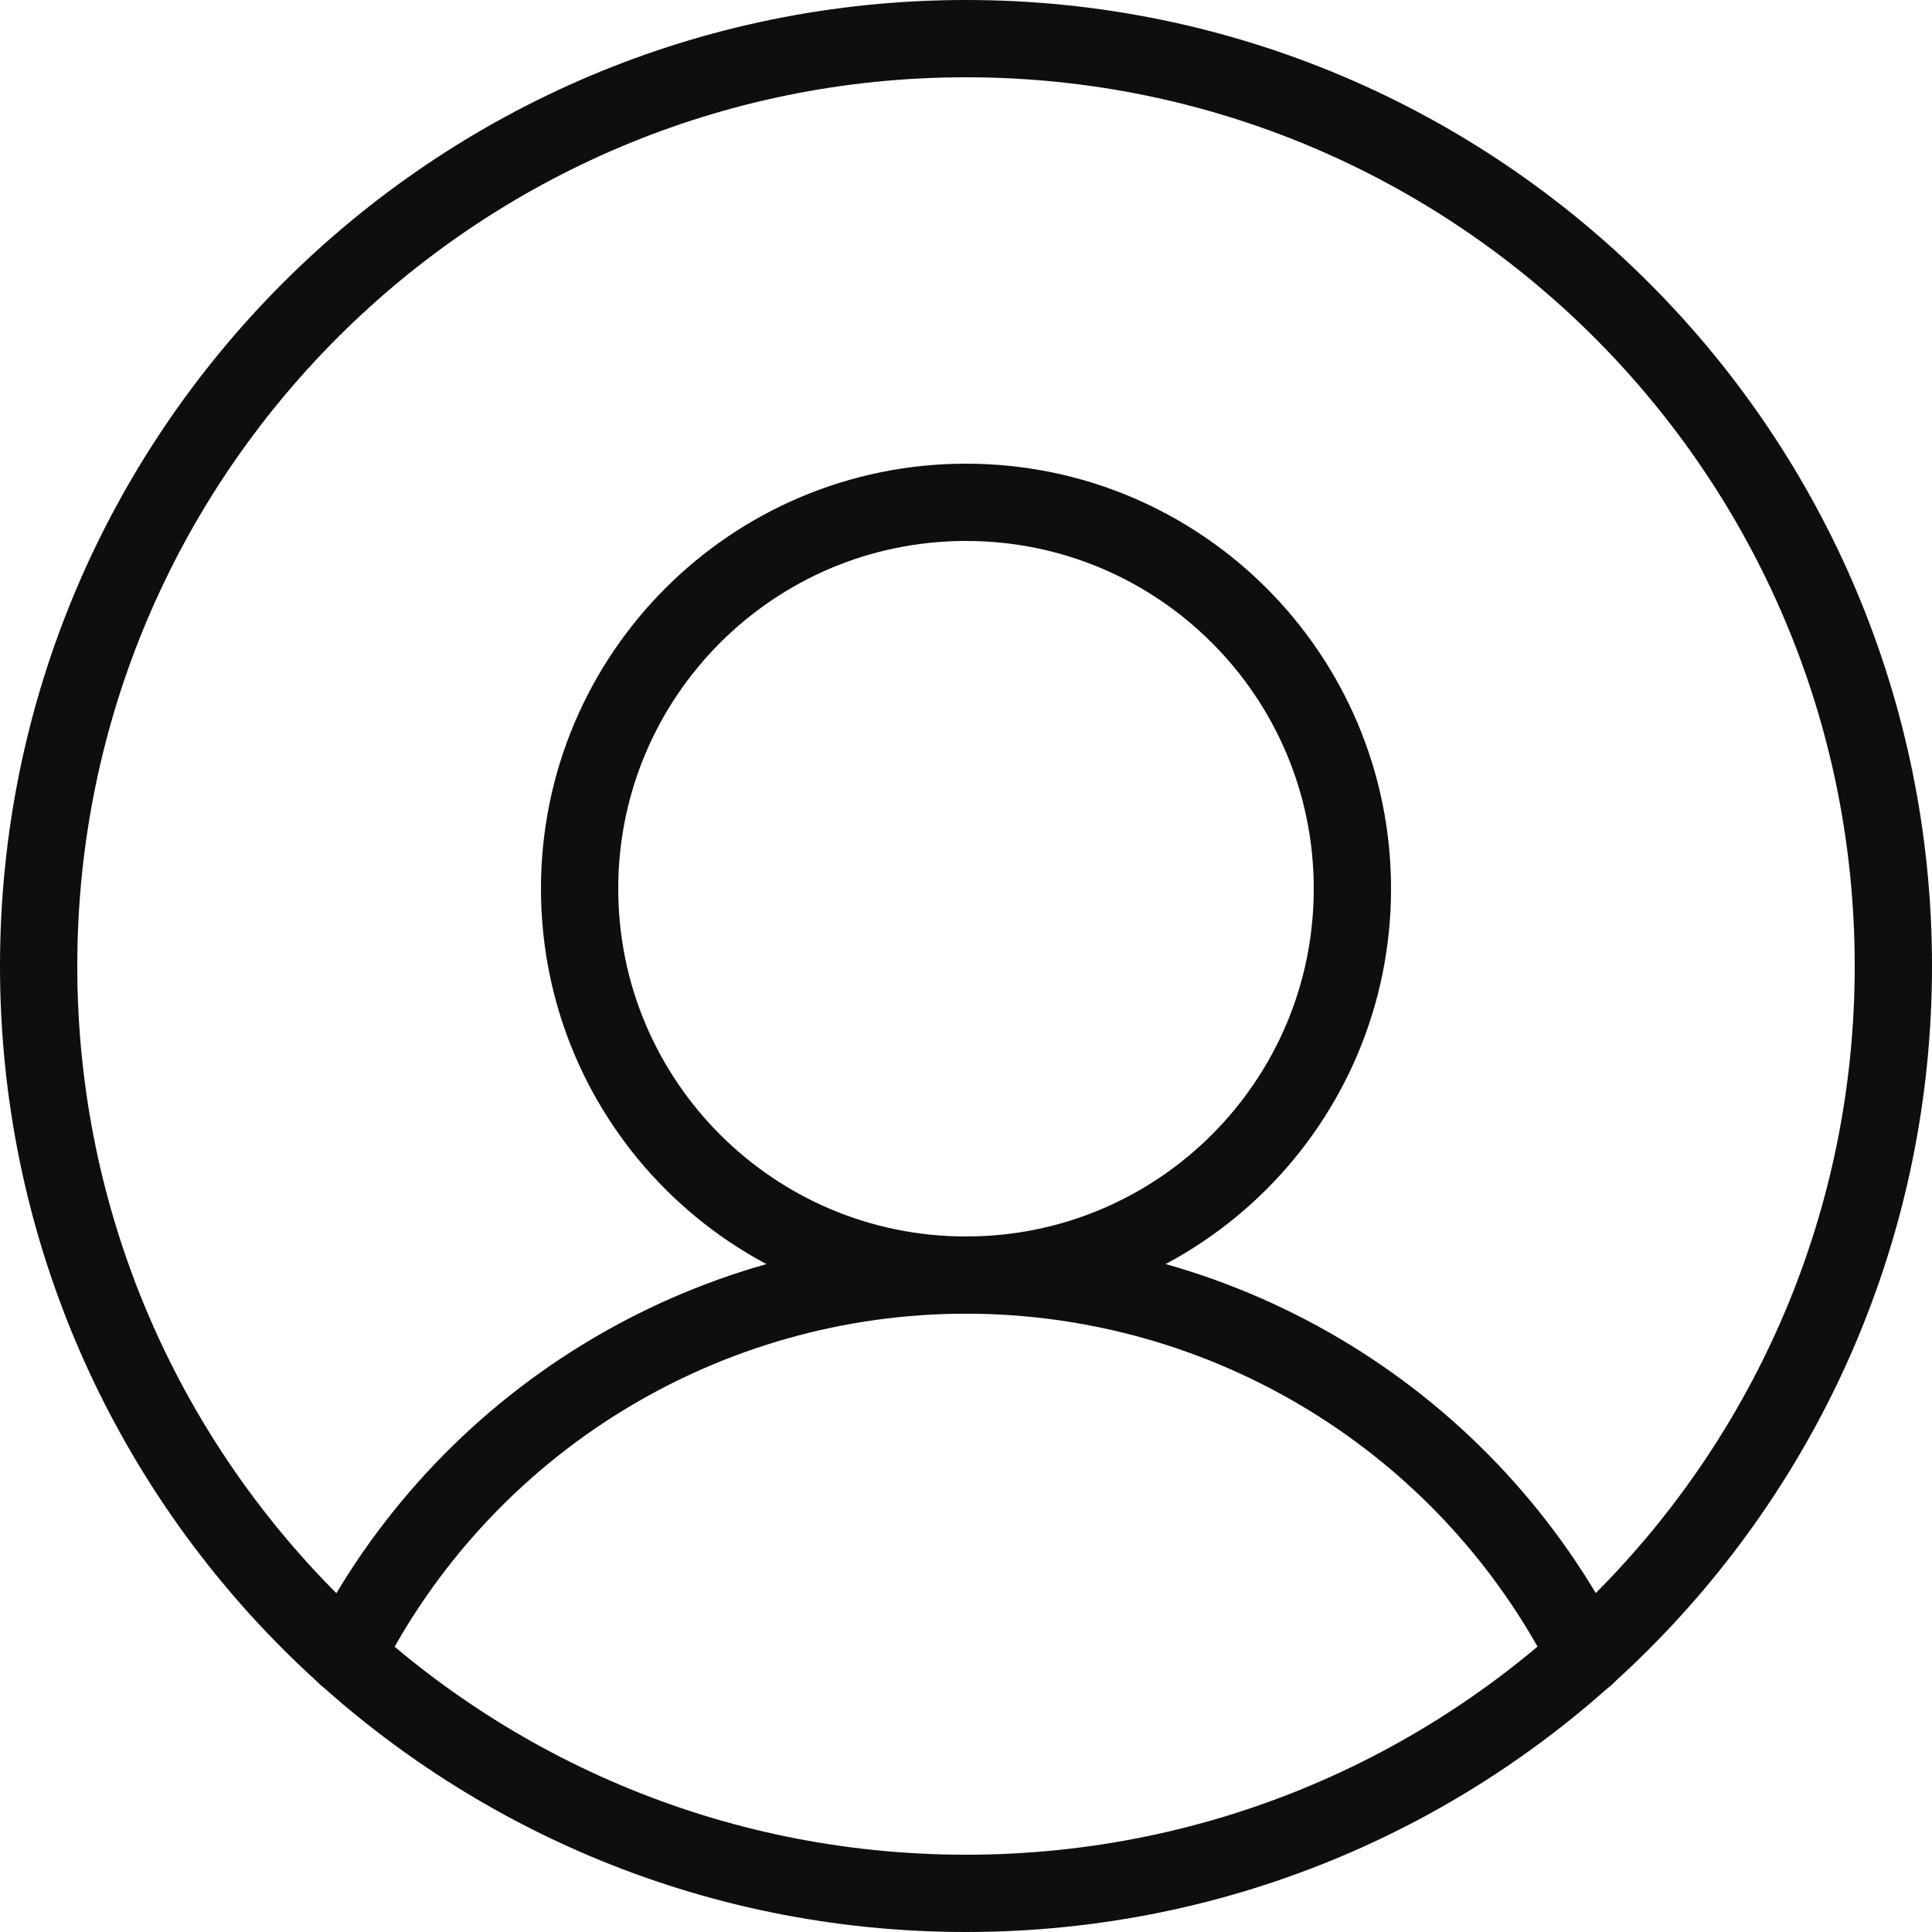 <svg width="50" height="50" viewBox="0 0 50 50" fill="none" xmlns="http://www.w3.org/2000/svg">
<path d="M25 49C38.255 49 49 38.255 49 25C49 11.745 38.255 1 25 1C11.745 1 1 11.745 1 25C1 38.255 11.745 49 25 49Z" stroke="#0E0E0E" stroke-width="2" stroke-linecap="round" stroke-linejoin="round"/>
<path d="M25 33C30.523 33 35 28.523 35 23C35 17.477 30.523 13 25 13C19.477 13 15 17.477 15 23C15 28.523 19.477 33 25 33Z" stroke="#0E0E0E" stroke-width="2" stroke-linecap="round" stroke-linejoin="round"/>
<path d="M8.953 42.85C10.458 39.886 12.754 37.397 15.587 35.658C18.42 33.919 21.679 32.998 25.003 32.998C28.327 32.998 31.586 33.919 34.419 35.658C37.252 37.397 39.548 39.886 41.053 42.85" stroke="#0E0E0E" stroke-width="2" stroke-linecap="round" stroke-linejoin="round"/>
</svg>
